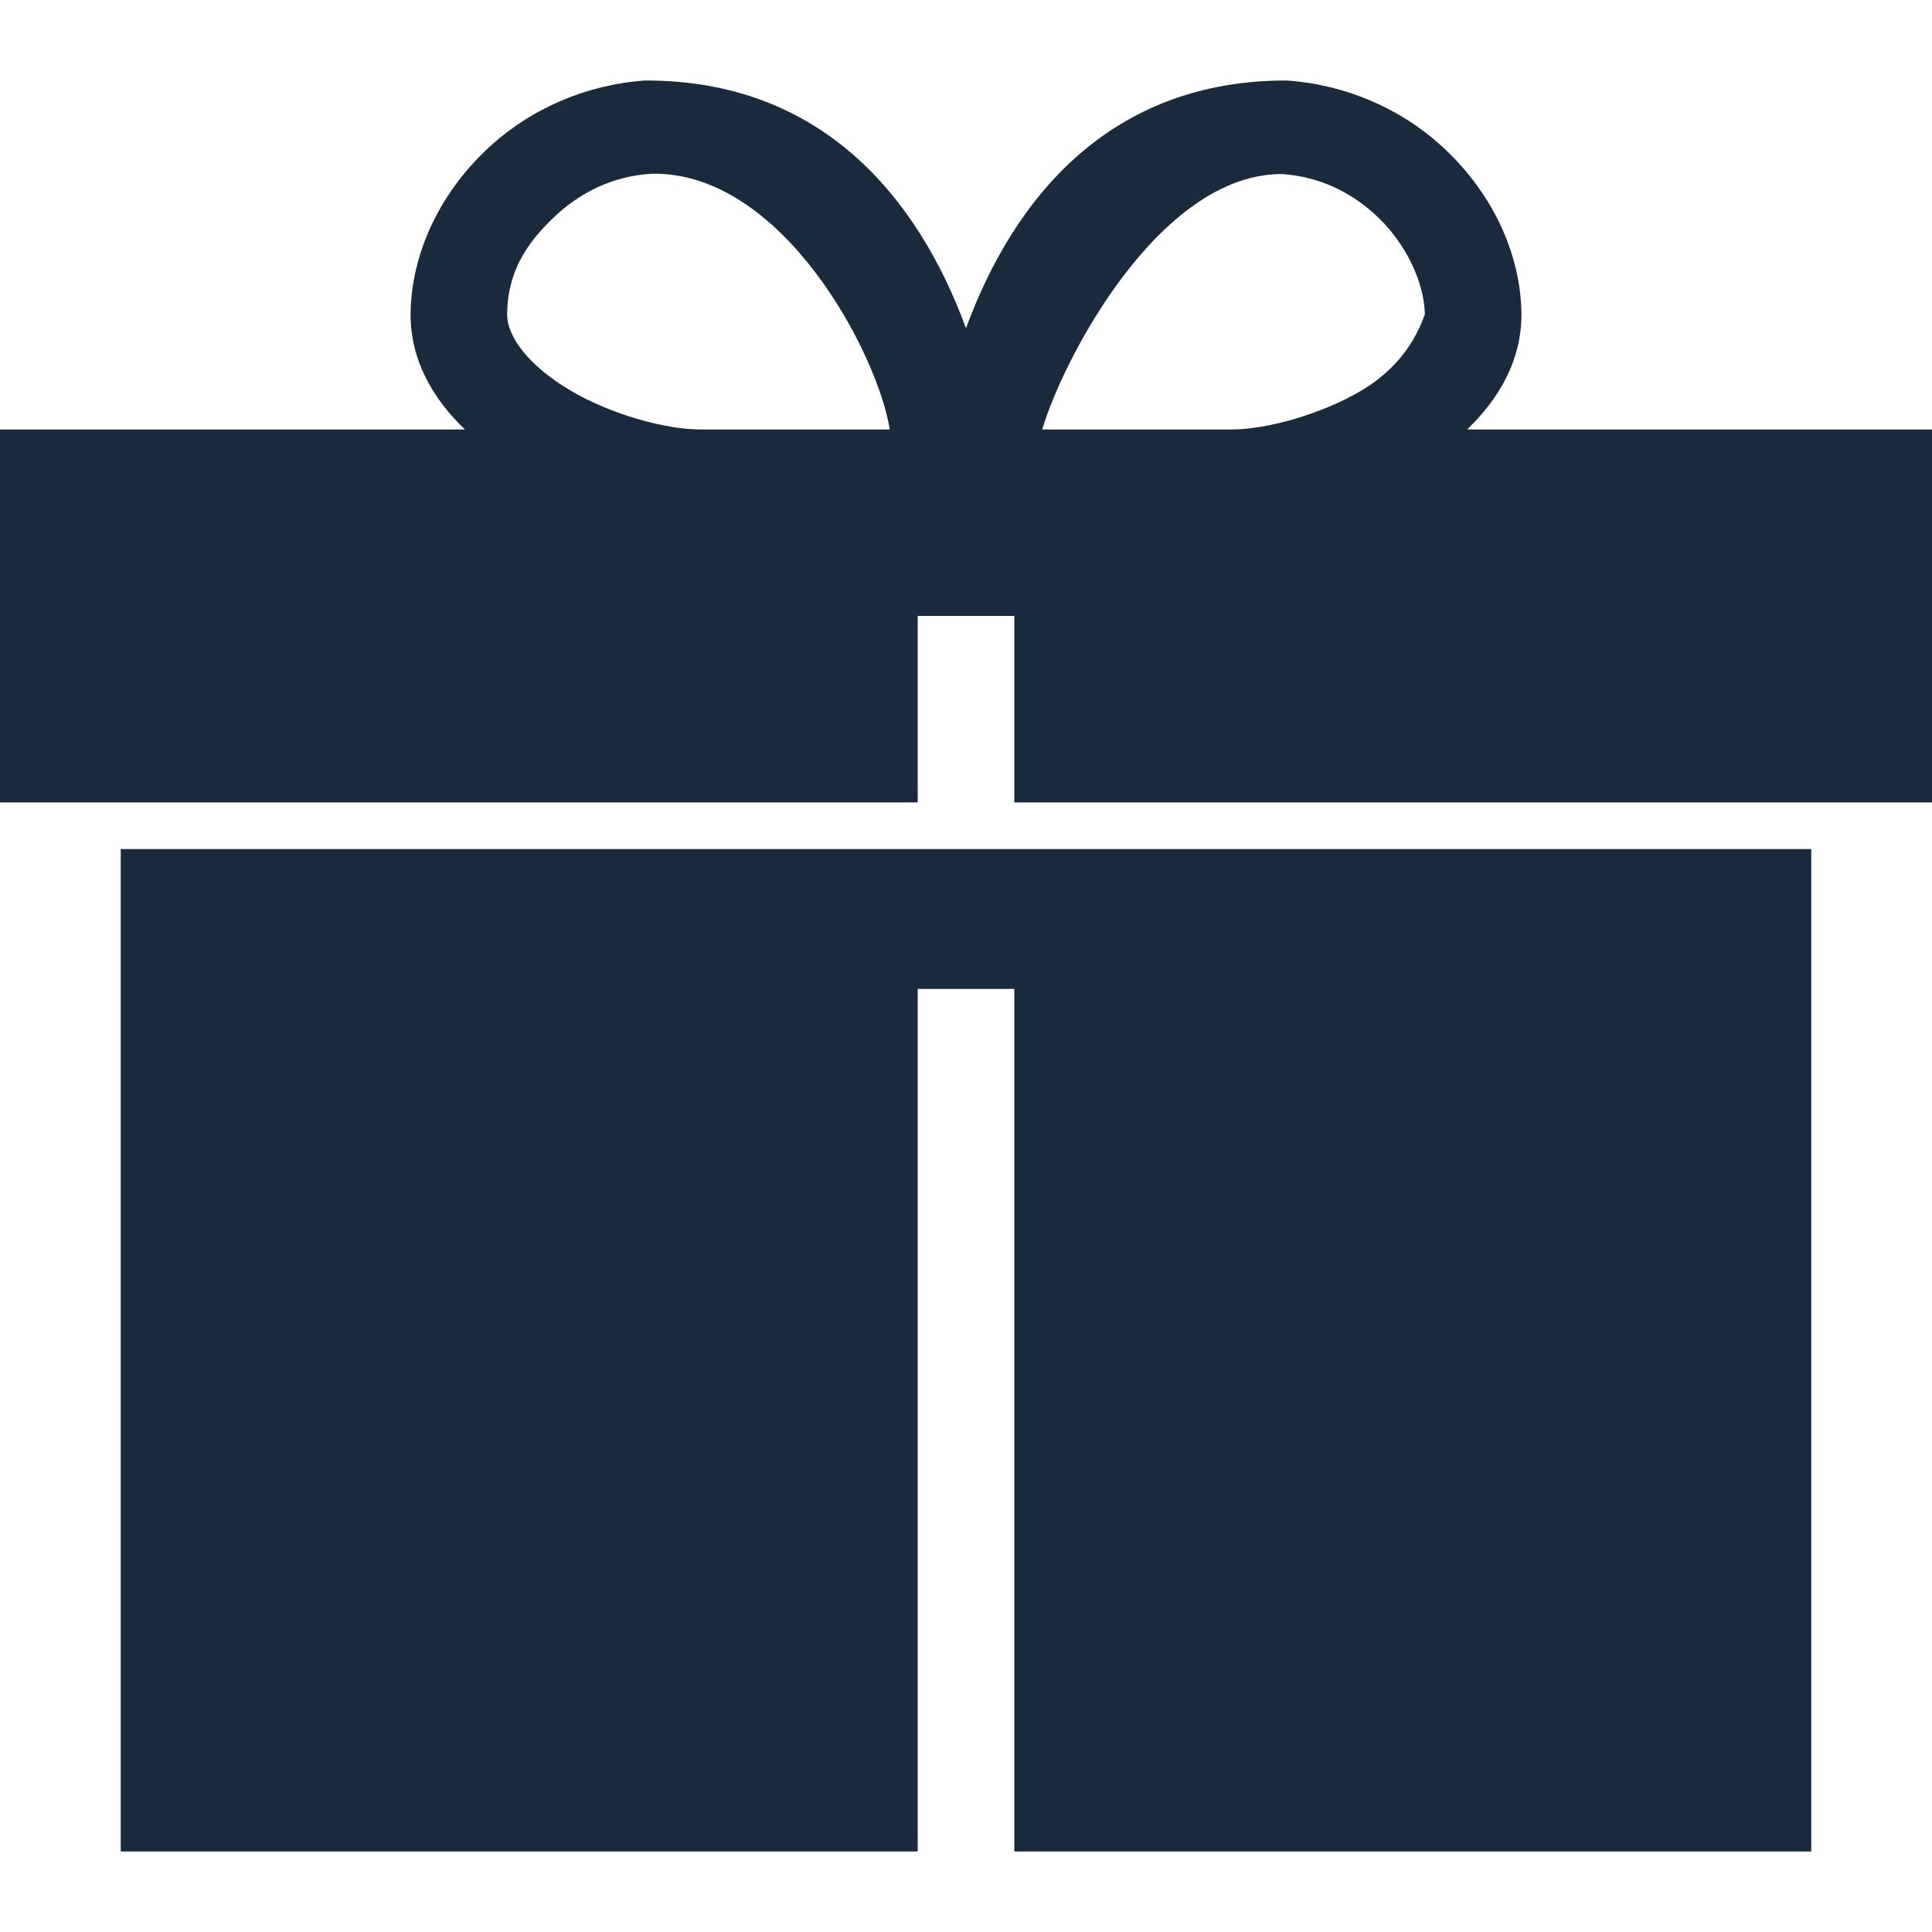 <svg width="24" height="24" viewBox="0 0 24 24" fill="none" xmlns="http://www.w3.org/2000/svg"><path d="M12 4.077C11.4 2.444 10.2 0.996 8.016 1C7.262 1.053 6.605 1.359 6.122 1.787C5.478 2.359 5.107 3.135 5.1 3.905C5.1 4.481 5.382 4.958 5.775 5.335H0V9.968H11.4V7.651H12.6V9.968H24V5.335H18.225C18.618 4.958 18.9 4.481 18.9 3.905C18.893 3.135 18.522 2.359 17.878 1.787C17.396 1.359 16.738 1.053 15.984 1C13.8 0.996 12.6 2.444 12 4.077ZM8.091 2.158C9.719 2.124 10.904 4.396 11.053 5.335H8.7C8.265 5.335 7.583 5.147 7.078 4.846C6.577 4.548 6.304 4.191 6.3 3.914C6.3 3.313 6.615 2.942 6.937 2.647C7.239 2.38 7.617 2.189 8.091 2.158V2.158ZM15.929 2.162C16.393 2.196 16.765 2.383 17.062 2.647C17.464 3.003 17.694 3.514 17.7 3.905C17.537 4.364 17.244 4.65 16.922 4.846C16.416 5.147 15.735 5.335 15.3 5.335H12.947C13.2 4.472 14.4 2.155 15.929 2.162V2.162ZM1.5 10.547V23H11.4V12.285H12.6V23H22.5V10.547H1.5Z" fill="#192A3D"></path></svg>
